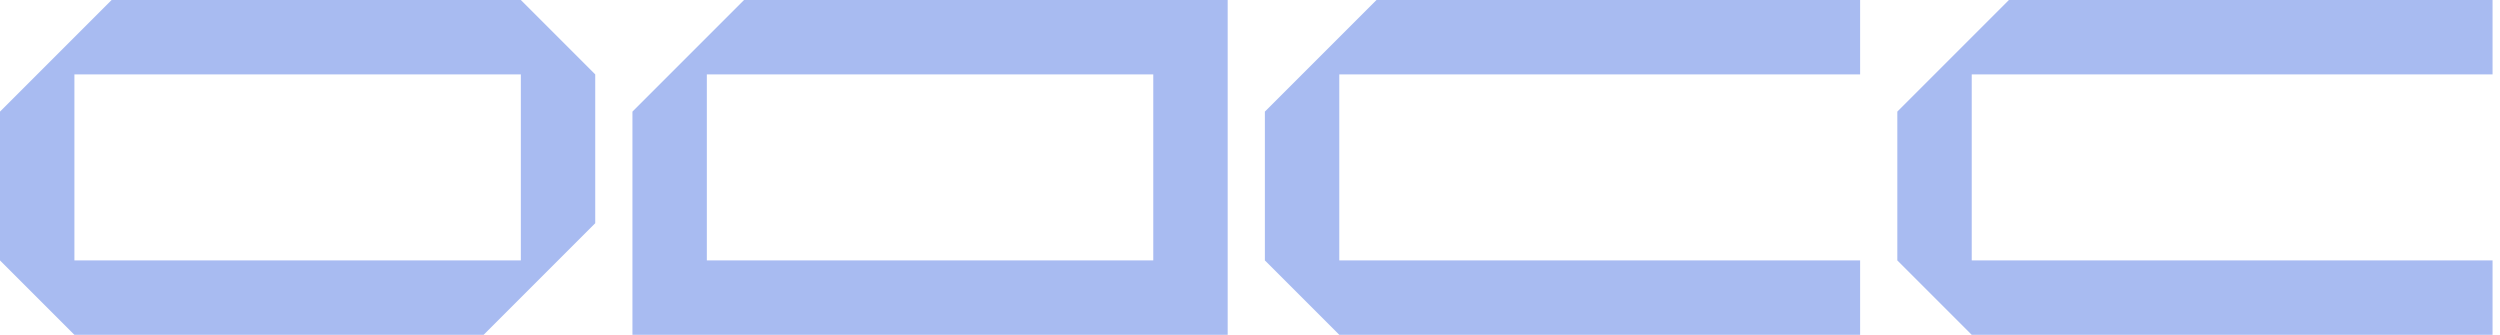 <?xml version="1.0" encoding="UTF-8"?> <svg xmlns="http://www.w3.org/2000/svg" width="224" height="30" viewBox="0 0 224 30" fill="none"><path d="M53.333 6.667V20L43.333 30H6.667L0 23.333V10L10 0H46.667L53.333 6.667ZM110 30H56.667V10L66.667 0H110V30ZM166.666 6.667H120V23.333H166.666V30H120L113.333 23.333V10L123.333 0H166.666V6.667ZM223.333 6.667H176.667V23.333H223.333V30H176.667L170 23.333V10L180 0H223.333V6.667ZM6.667 23.333H46.667V6.667H6.667V23.333ZM63.333 23.333H103.333V6.667H63.333V23.333Z" fill="#A8BBF1"></path></svg> 